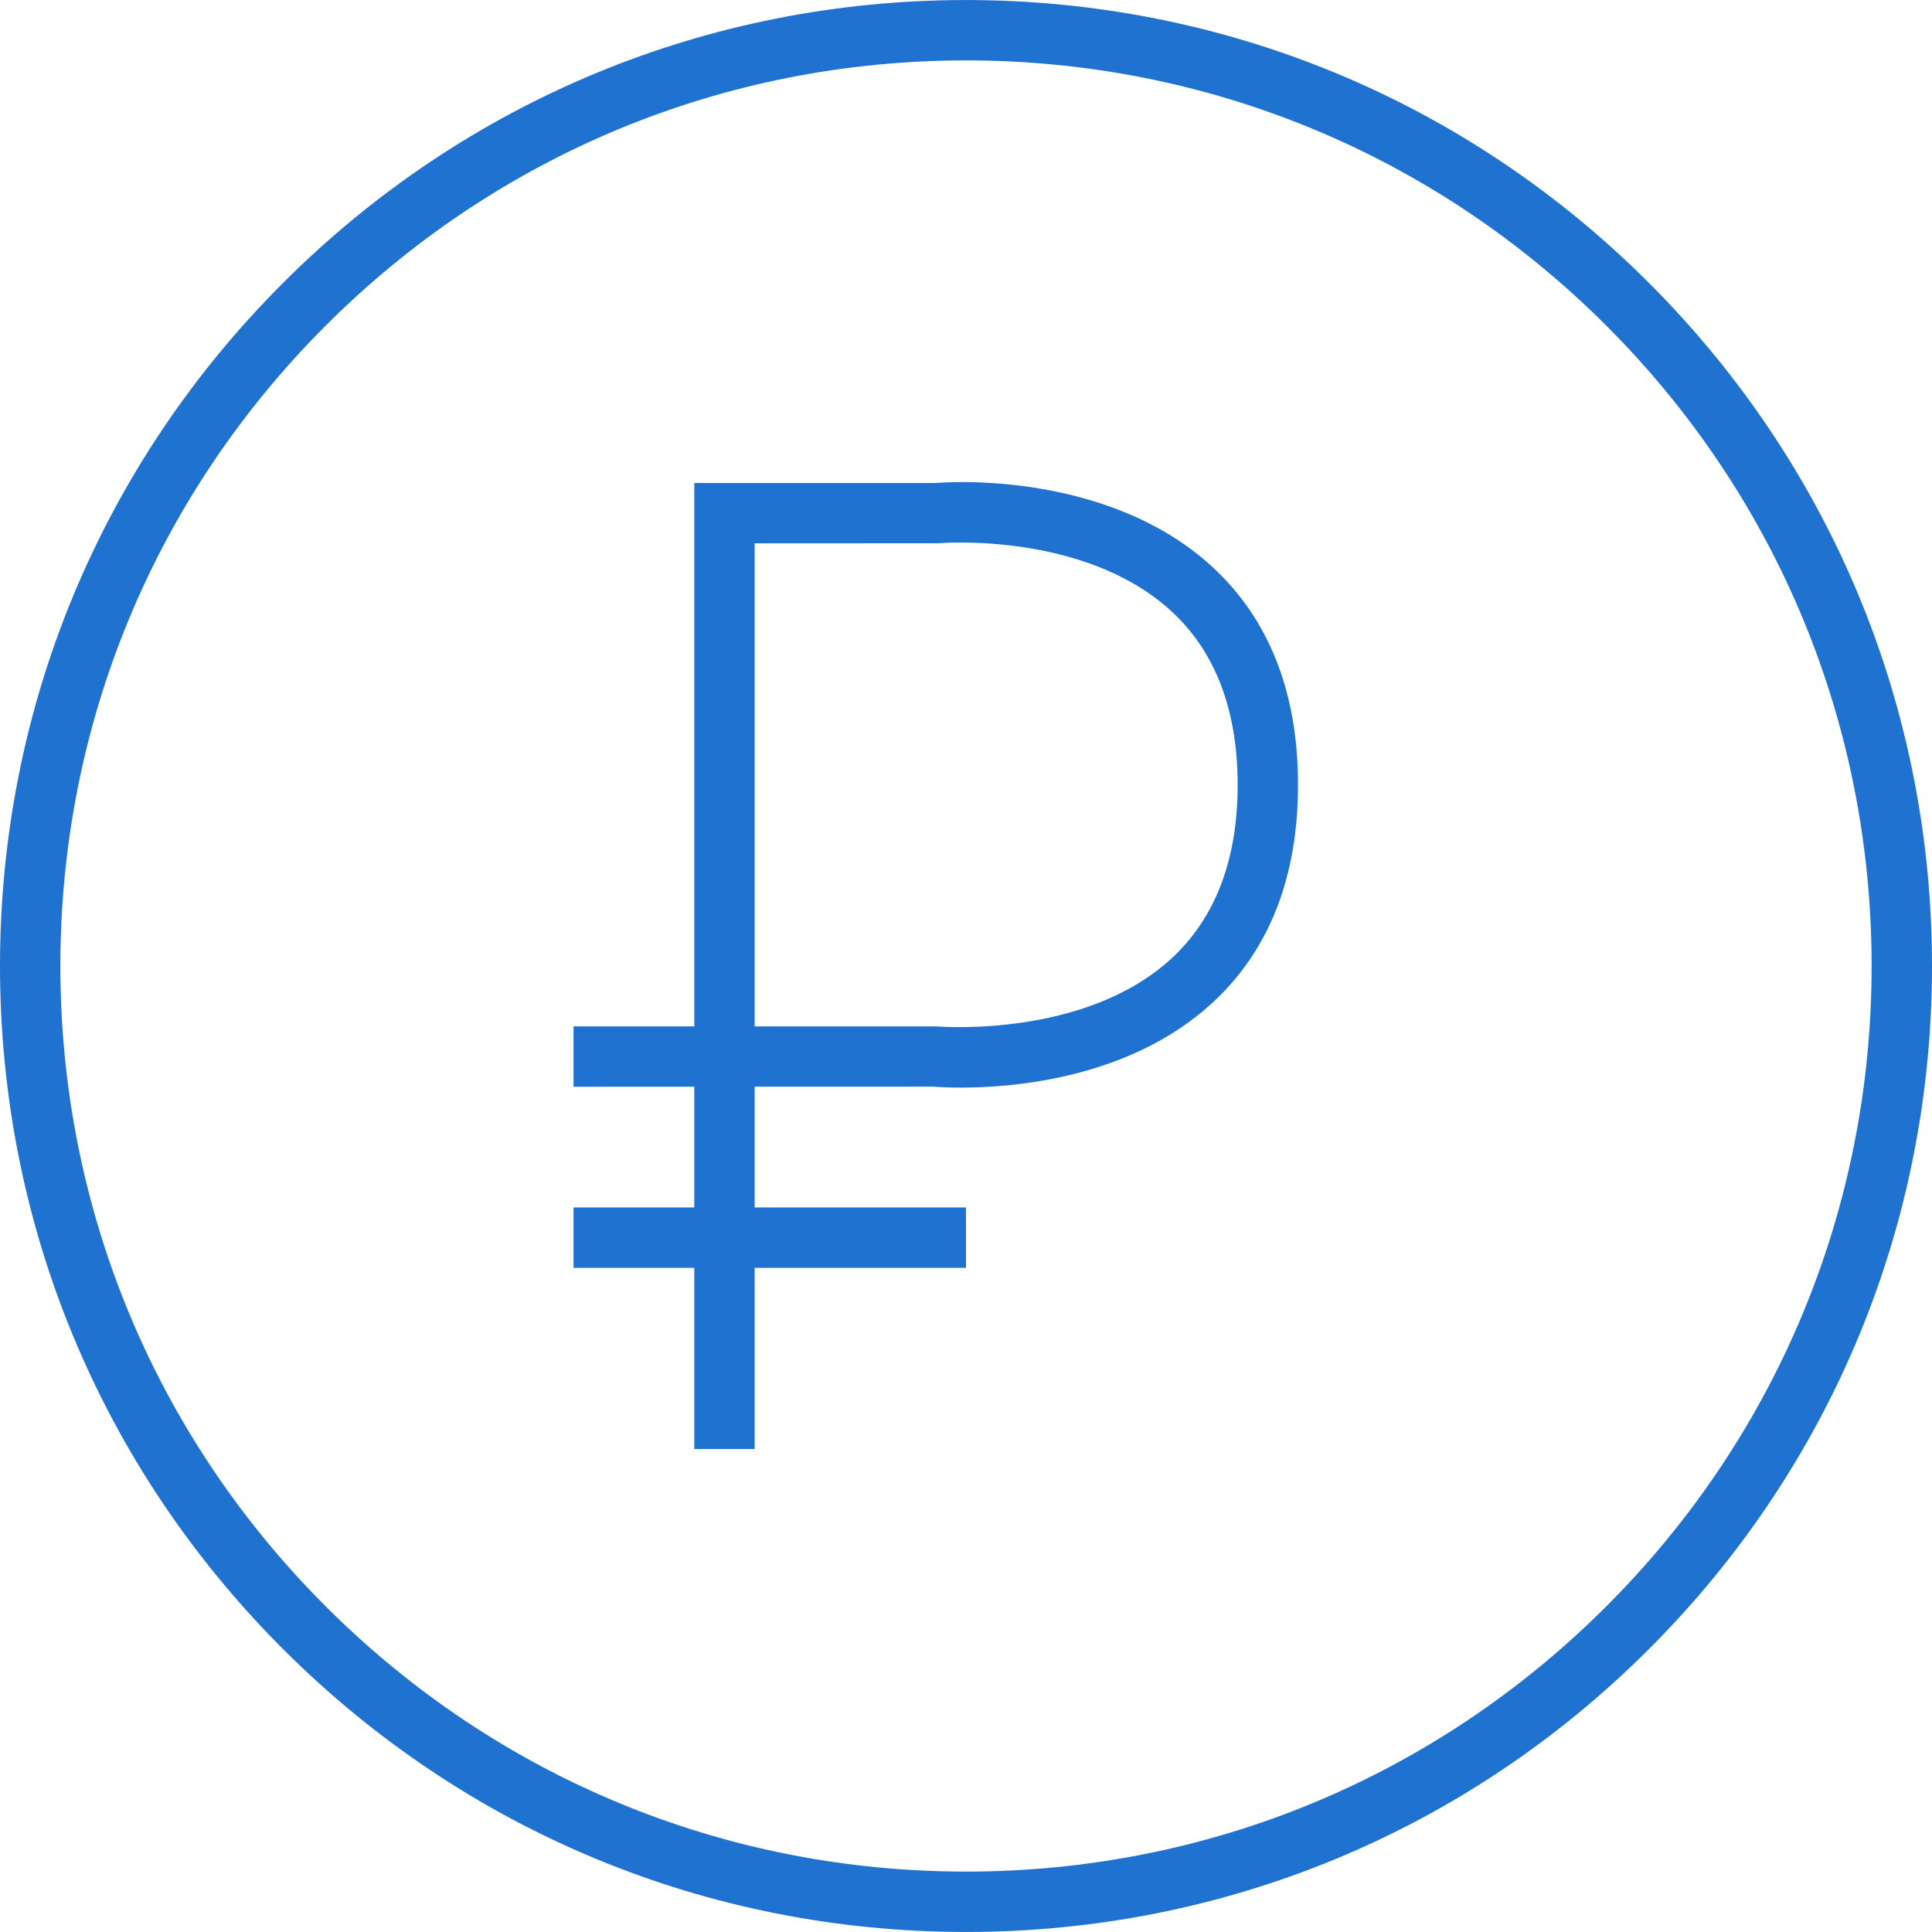 <?xml version="1.0" encoding="iso-8859-1"?>
<svg xmlns="http://www.w3.org/2000/svg" xmlns:xlink="http://www.w3.org/1999/xlink" version="1.1" id="Capa_1" x="0px" y="0px" viewBox="0 0 64.002 64.002" style="enable-background:new 0 0 64.002 64.002;" xml:space="preserve" width="512px" height="512px">
<g>
	<path d="M54.628,9.375c-6.044-6.045-14.08-9.374-22.627-9.374c-8.548,0-16.583,3.329-22.627,9.374C3.329,15.419,0,23.454,0,32.001   s3.329,16.582,9.374,22.626c6.044,6.045,14.079,9.374,22.627,9.374c8.547,0,16.583-3.329,22.627-9.374   c6.045-6.044,9.374-14.079,9.374-22.626S60.673,15.419,54.628,9.375z M53.214,53.213c-5.666,5.667-13.2,8.788-21.213,8.788   c-8.014,0-15.547-3.121-21.213-8.788C5.121,47.547,2,40.014,2,32.001s3.121-15.546,8.788-21.212   c5.666-5.667,13.199-8.788,21.213-8.788c8.013,0,15.547,3.121,21.213,8.788c5.667,5.666,8.788,13.199,8.788,21.212   S58.881,47.547,53.214,53.213z" fill="#1F72CF"/>
	<path d="M31.001,16.001h-6h-1H23v18h-4v2L23,36v4.001h-4v2h4v6h2v-6h7v-2h-7v-4.002l5.909-0.002   c0.054,0.005,0.392,0.033,0.923,0.033c1.749,0,5.594-0.308,8.304-2.784c1.9-1.735,2.864-4.173,2.864-7.245s-0.964-5.51-2.864-7.245   C36.603,15.527,31.14,15.983,31.001,16.001z M38.796,31.763c-2.875,2.633-7.655,2.248-7.795,2.238H25V18l6.091-0.003   c0.047-0.005,4.806-0.403,7.696,2.235c1.469,1.341,2.213,3.283,2.213,5.769C41.001,28.483,40.259,30.422,38.796,31.763z" fill="#1F72CF"/>
</g>
</svg>

